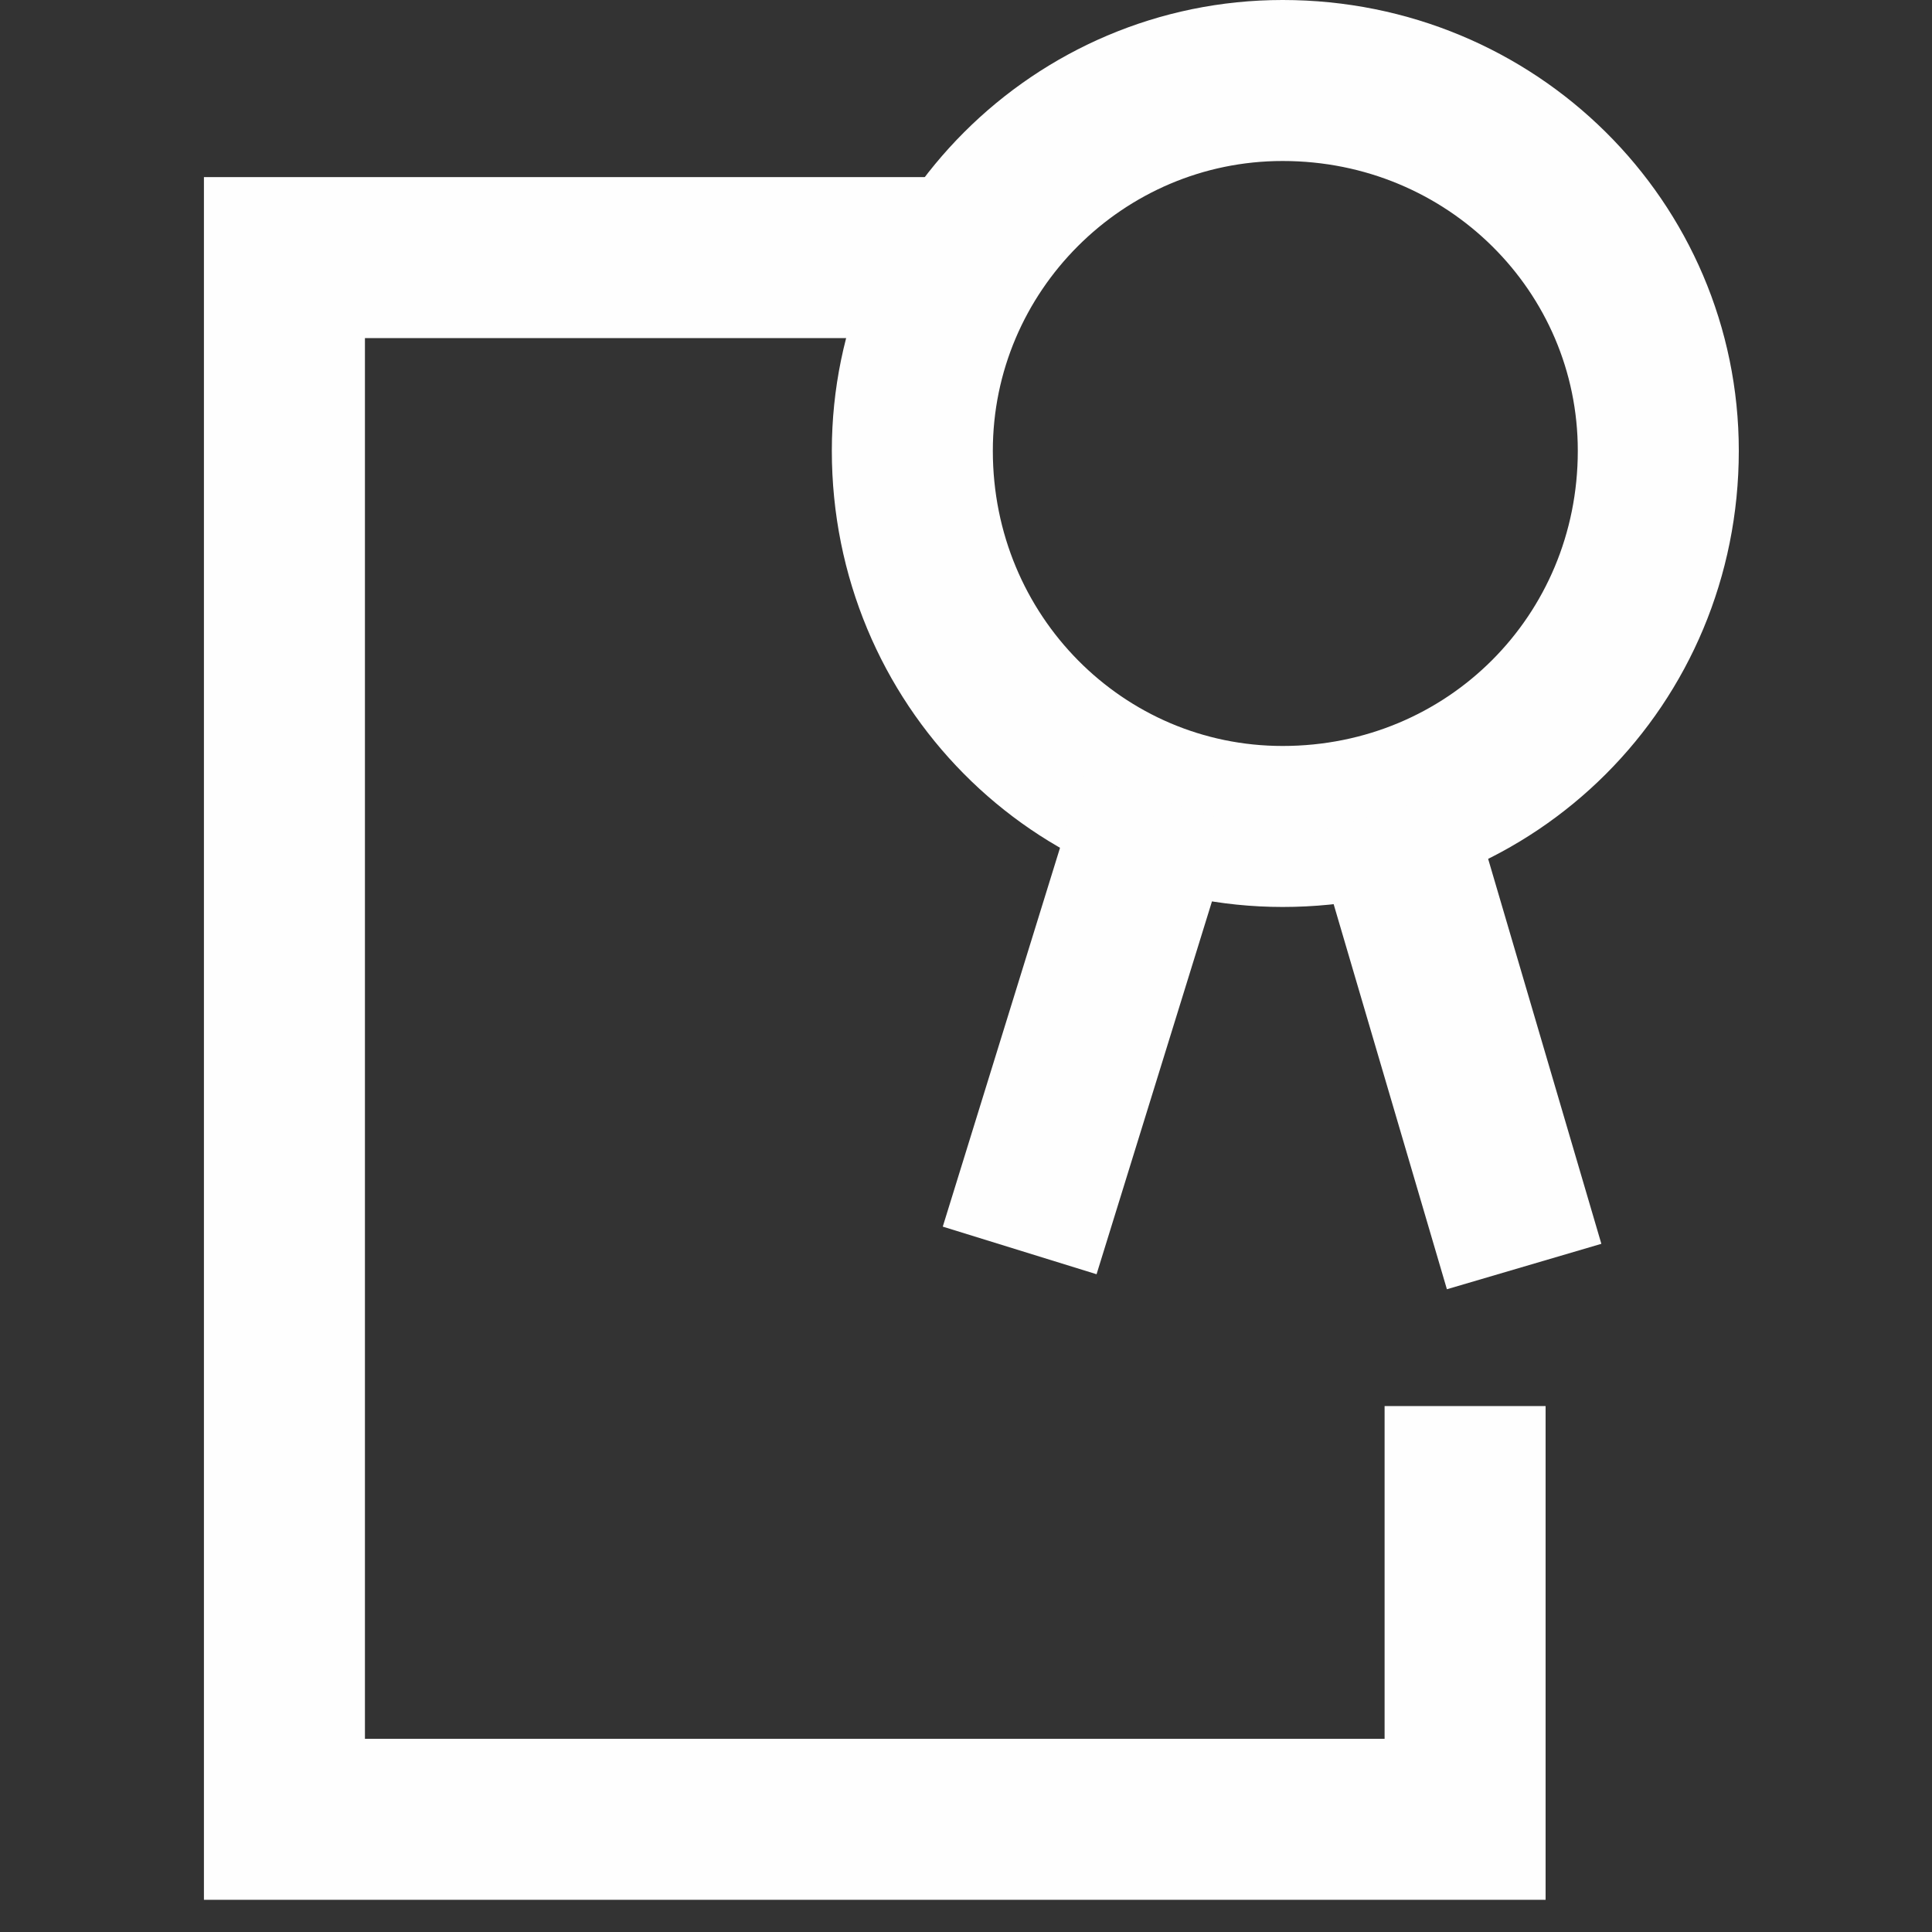 <?xml version="1.0" encoding="UTF-8"?>
<svg xmlns="http://www.w3.org/2000/svg" version="1.2" viewBox="0 0 36 36" width="36" height="36">
  <rect x="0" y="0" width="36" height="36" fill="#333333" stroke="none"/>
  <style>.a{fill:none;stroke:#fefefe;stroke-width:3}</style>
  <path class="a" d="m27.3 26.2v7.7h-22v-29.1h12.4"></path>
  <path class="a" d="m30.9 8.4c0 3.9-3.1 7-7 7-3.8 0-6.9-3.1-6.9-7 0-3.8 3.1-6.9 6.9-6.9 3.9 0 7 3.1 7 6.9z"></path>
  <path class="a" d="m21.6 14.9l-2.6 8.4"></path>
  <path class="a" d="m25.9 15.1l2.5 8.5"></path>
</svg>
